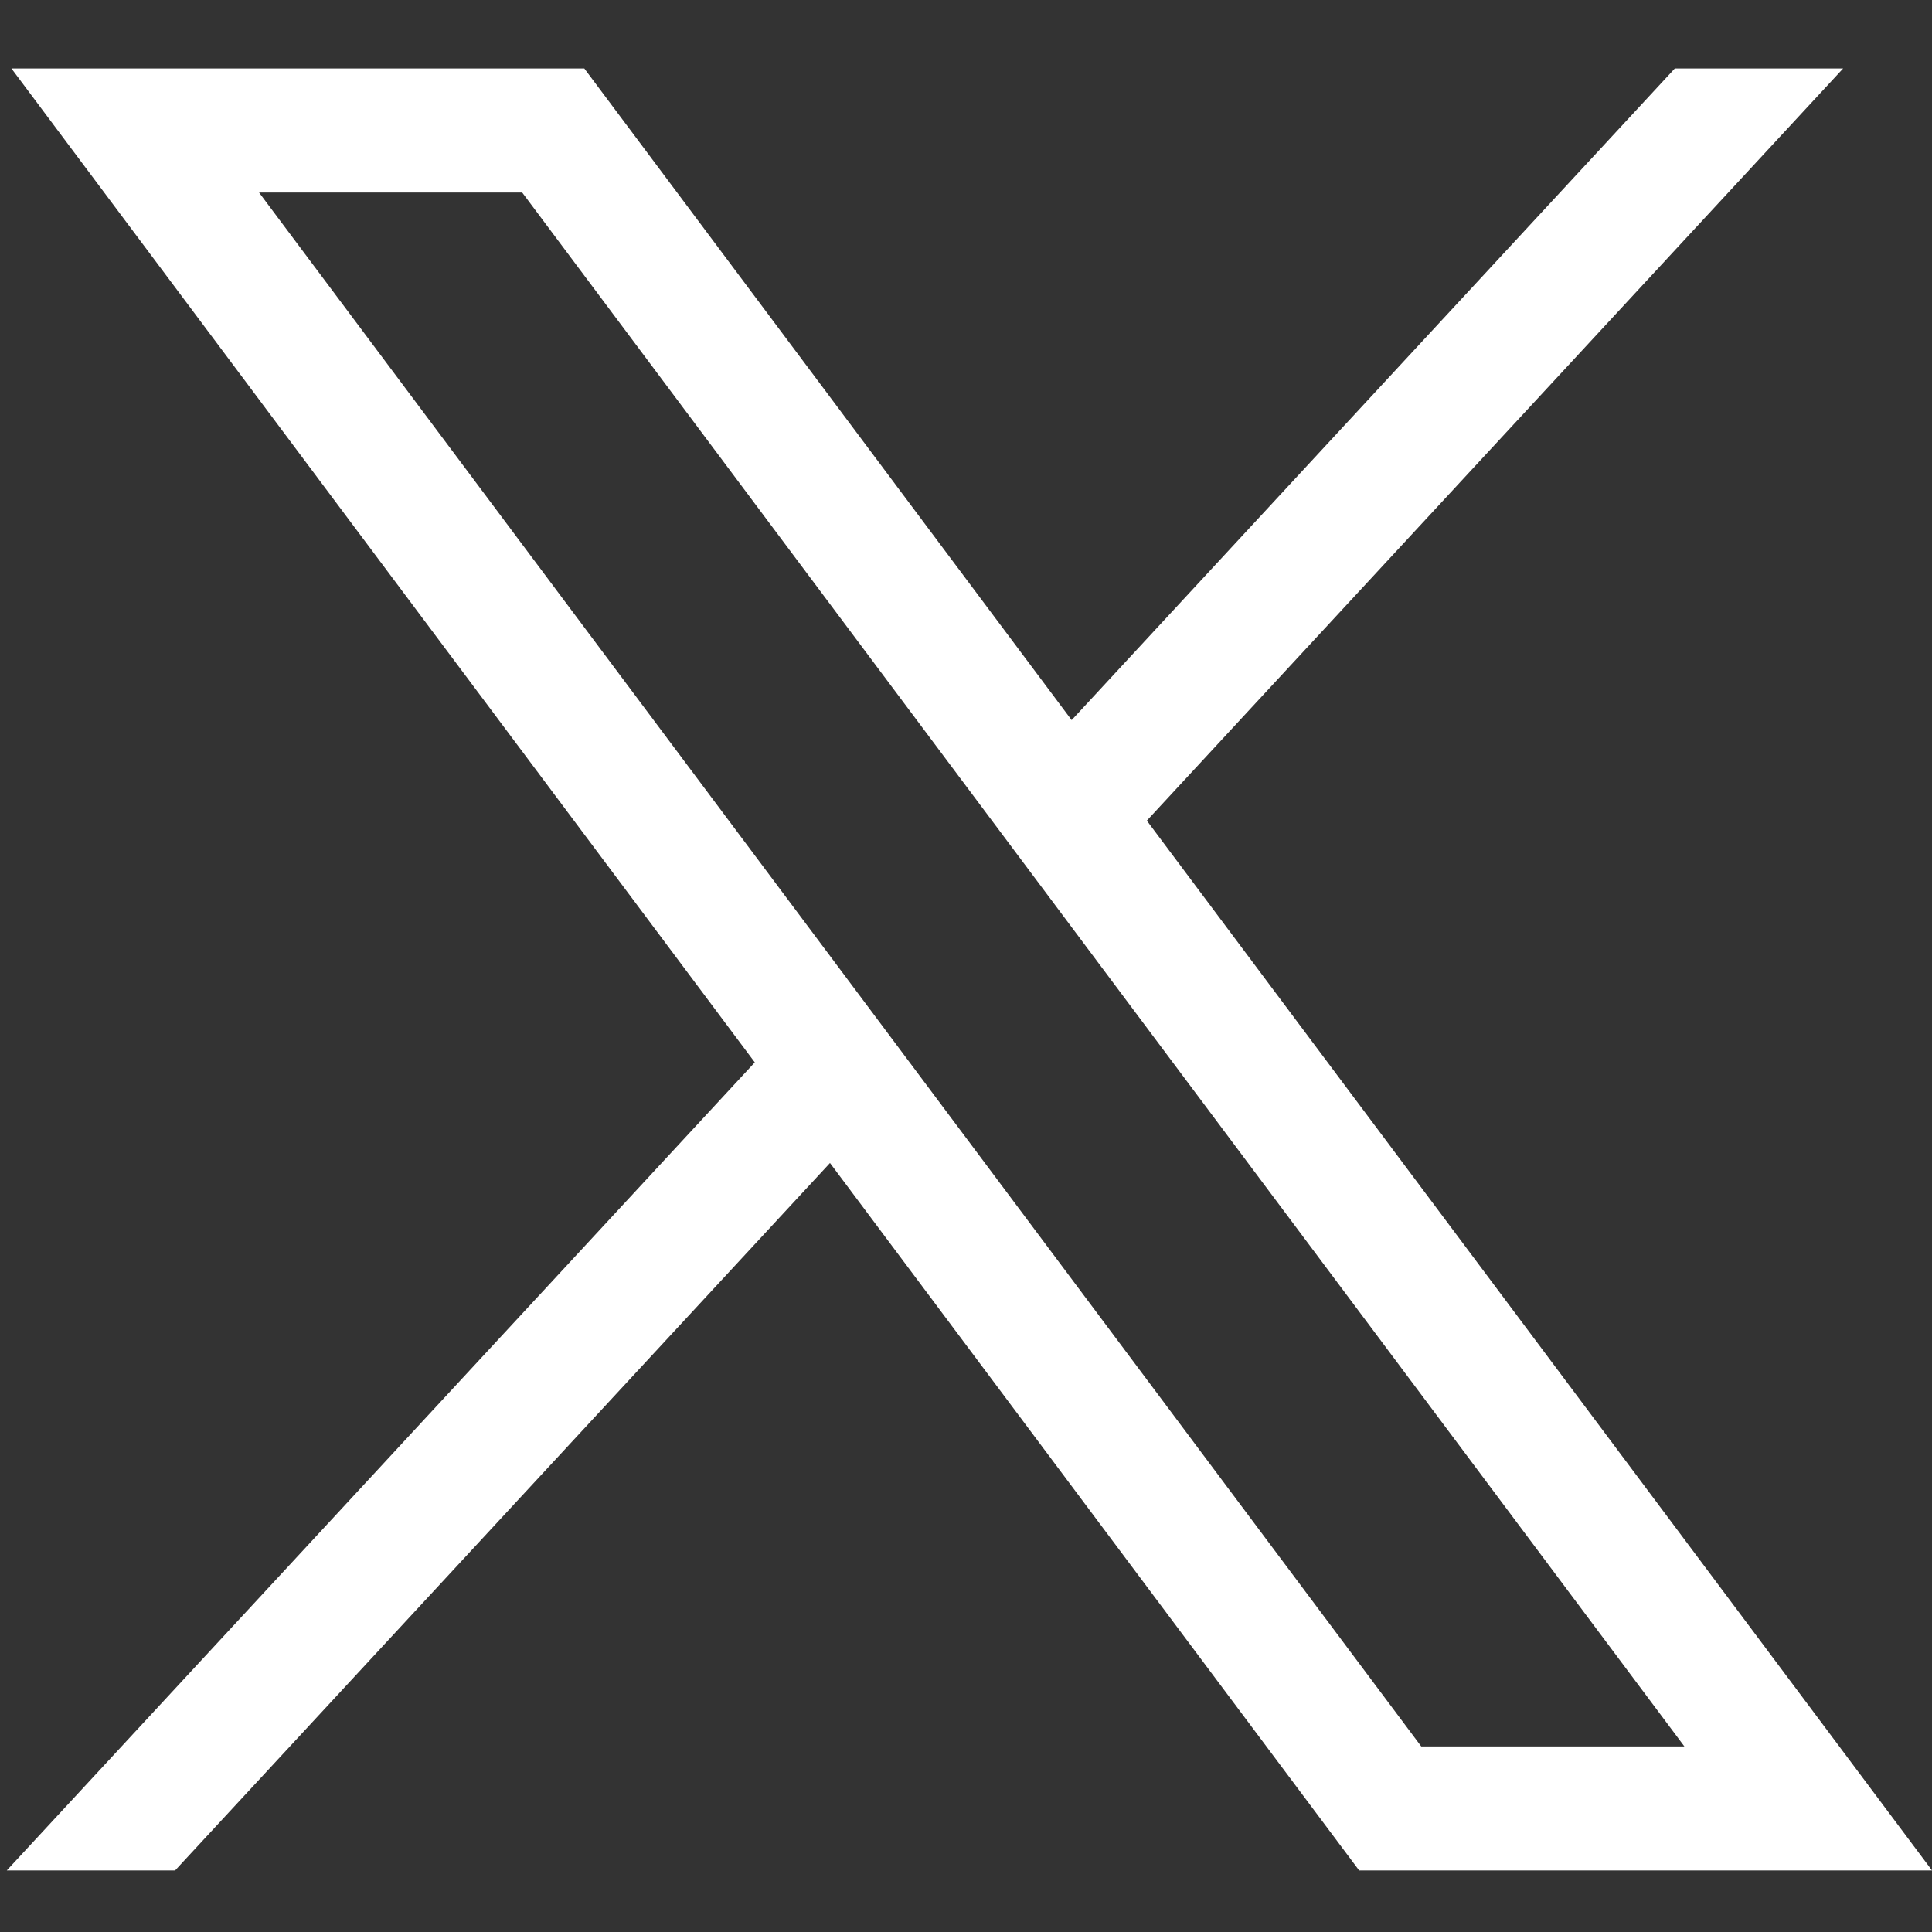 <svg width="25" height="25" viewBox="0 0 25 25" fill="none" xmlns="http://www.w3.org/2000/svg">
<rect x="0" y="0" width="25" height="25" fill="#333333" stroke="none"/>
<g id="Layer_1" clip-path="url(#clip0_2027_313)">
<g id="layer1">
<path id="path1009" d="M0.148 0.886L9.767 13.747L0.088 24.203H2.266L10.74 15.049L17.587 24.203H25L14.84 10.619L23.85 0.886H21.672L13.867 9.318L7.561 0.886H0.148ZM3.352 2.491H6.757L21.796 22.599H18.391L3.352 2.491Z" fill="white"/>
</g>
</g>
<defs>
<clipPath id="clip0_2027_313">
<rect width="24.913" height="23.317" fill="white" transform="translate(0.088 0.886)"/>
</clipPath>
</defs>
</svg>
